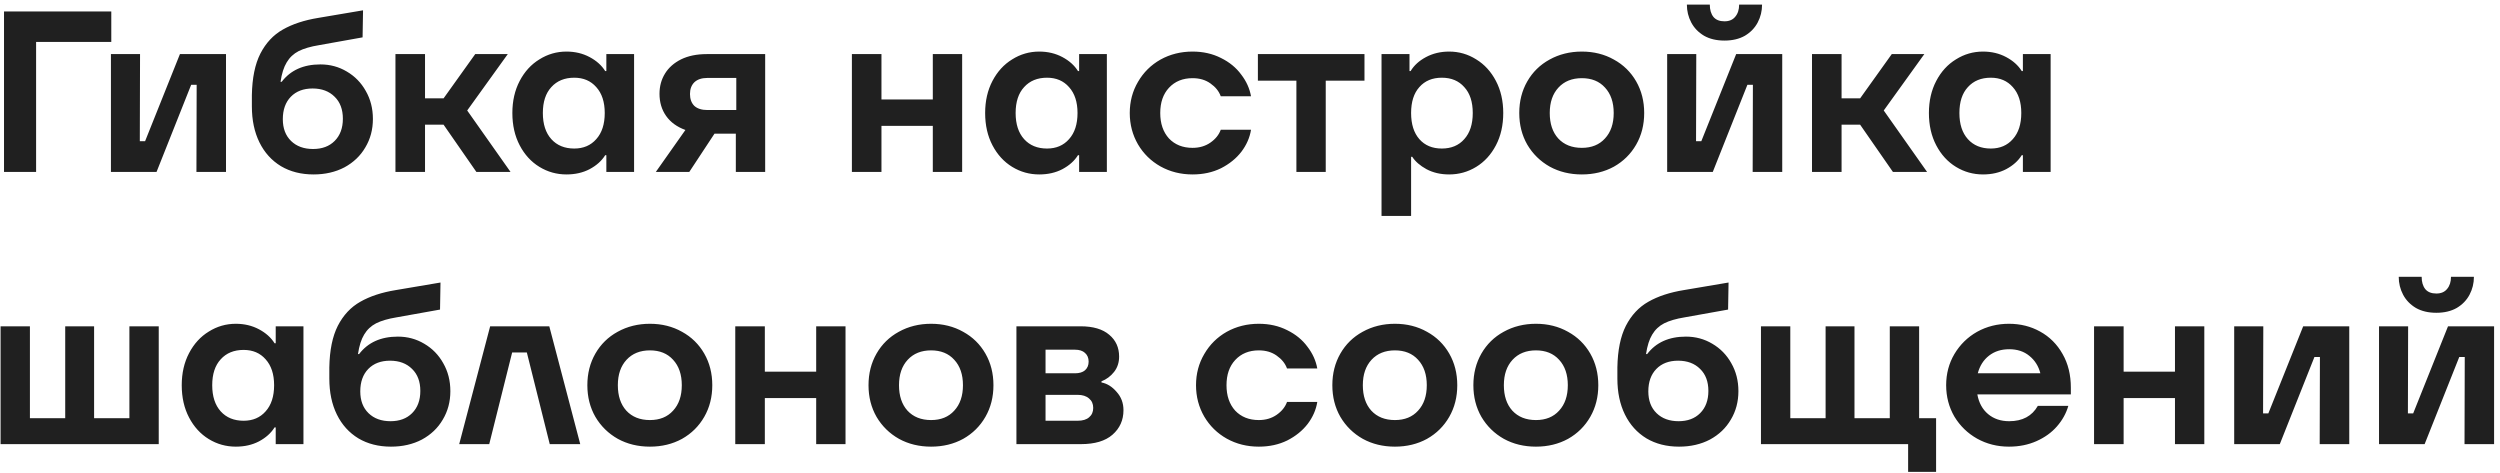 <?xml version="1.0" encoding="UTF-8"?> <svg xmlns="http://www.w3.org/2000/svg" width="349" height="66" viewBox="0 0 349 66" fill="none"><path d="M5.04 24H0.56V1.6H15.536V5.856H5.04V24ZM21.854 24H15.486V7.552H19.55L19.518 19.712H20.254L25.118 7.552H31.55V24H27.422L27.454 11.84H26.686L21.854 24ZM43.769 24.352C42.041 24.352 40.526 23.968 39.225 23.2C37.924 22.411 36.921 21.301 36.217 19.872C35.513 18.443 35.161 16.768 35.161 14.848V13.28C35.204 10.891 35.598 8.96 36.345 7.488C37.113 5.995 38.158 4.875 39.481 4.128C40.825 3.36 42.478 2.816 44.441 2.496L50.681 1.44L50.617 5.216L44.537 6.304C43.364 6.496 42.414 6.773 41.689 7.136C40.985 7.499 40.43 8.021 40.025 8.704C39.62 9.365 39.332 10.272 39.161 11.424H39.321C40.558 9.803 42.361 8.992 44.729 8.992C46.073 8.992 47.3 9.323 48.409 9.984C49.54 10.645 50.425 11.552 51.065 12.704C51.726 13.856 52.057 15.157 52.057 16.608C52.057 18.08 51.705 19.403 51.001 20.576C50.318 21.749 49.348 22.677 48.089 23.36C46.83 24.021 45.39 24.352 43.769 24.352ZM43.705 20.8C44.964 20.8 45.966 20.427 46.713 19.68C47.481 18.912 47.865 17.877 47.865 16.576C47.865 15.275 47.481 14.251 46.713 13.504C45.945 12.736 44.921 12.352 43.641 12.352C42.361 12.352 41.348 12.736 40.601 13.504C39.854 14.272 39.481 15.317 39.481 16.64C39.481 17.92 39.865 18.933 40.633 19.68C41.401 20.427 42.425 20.8 43.705 20.8ZM71.269 24H66.501L61.925 17.408H59.333V24H55.205V7.552H59.333V13.728H61.925L66.341 7.552H70.885L65.221 15.424L71.269 24ZM79.078 24.352C77.713 24.352 76.454 24 75.302 23.296C74.15 22.592 73.233 21.589 72.55 20.288C71.868 18.987 71.526 17.483 71.526 15.776C71.526 14.091 71.868 12.597 72.55 11.296C73.233 9.995 74.15 8.992 75.302 8.288C76.454 7.563 77.713 7.2 79.078 7.2C80.273 7.2 81.35 7.456 82.31 7.968C83.27 8.48 83.996 9.131 84.486 9.92H84.646V7.552H88.518V24H84.646V21.664H84.486C83.996 22.453 83.27 23.104 82.31 23.616C81.372 24.107 80.294 24.352 79.078 24.352ZM80.166 20.736C81.446 20.736 82.47 20.299 83.238 19.424C84.028 18.549 84.422 17.333 84.422 15.776C84.422 14.24 84.028 13.035 83.238 12.16C82.47 11.285 81.446 10.848 80.166 10.848C78.822 10.848 77.756 11.285 76.966 12.16C76.177 13.013 75.782 14.219 75.782 15.776C75.782 17.333 76.177 18.549 76.966 19.424C77.756 20.299 78.822 20.736 80.166 20.736ZM106.818 7.552V24H102.722V18.656H99.746L96.226 24H91.554L95.682 18.144C94.508 17.717 93.612 17.067 92.994 16.192C92.375 15.317 92.066 14.283 92.066 13.088C92.066 12.043 92.322 11.104 92.834 10.272C93.346 9.44 94.092 8.779 95.074 8.288C96.076 7.797 97.271 7.552 98.658 7.552H106.818ZM98.754 10.88C97.964 10.88 97.356 11.083 96.93 11.488C96.524 11.893 96.322 12.437 96.322 13.12C96.322 13.824 96.524 14.379 96.93 14.784C97.356 15.168 97.964 15.36 98.754 15.36H102.786V10.88H98.754ZM130.22 13.888V7.552H134.316V24H130.22V17.568H123.052V24H118.924V7.552H123.052V13.888H130.22ZM145.078 24.352C143.713 24.352 142.454 24 141.302 23.296C140.15 22.592 139.233 21.589 138.55 20.288C137.868 18.987 137.526 17.483 137.526 15.776C137.526 14.091 137.868 12.597 138.55 11.296C139.233 9.995 140.15 8.992 141.302 8.288C142.454 7.563 143.713 7.2 145.078 7.2C146.273 7.2 147.35 7.456 148.31 7.968C149.27 8.48 149.996 9.131 150.486 9.92H150.646V7.552H154.518V24H150.646V21.664H150.486C149.996 22.453 149.27 23.104 148.31 23.616C147.372 24.107 146.294 24.352 145.078 24.352ZM146.166 20.736C147.446 20.736 148.47 20.299 149.238 19.424C150.028 18.549 150.422 17.333 150.422 15.776C150.422 14.24 150.028 13.035 149.238 12.16C148.47 11.285 147.446 10.848 146.166 10.848C144.822 10.848 143.756 11.285 142.966 12.16C142.177 13.013 141.782 14.219 141.782 15.776C141.782 17.333 142.177 18.549 142.966 19.424C143.756 20.299 144.822 20.736 146.166 20.736ZM166.482 24.352C164.839 24.352 163.346 23.979 162.002 23.232C160.679 22.485 159.634 21.461 158.866 20.16C158.098 18.837 157.714 17.376 157.714 15.776C157.714 14.176 158.098 12.725 158.866 11.424C159.634 10.101 160.679 9.067 162.002 8.32C163.346 7.573 164.839 7.2 166.482 7.2C167.954 7.2 169.276 7.499 170.45 8.096C171.623 8.672 172.562 9.44 173.266 10.4C173.991 11.339 174.45 12.352 174.642 13.44H170.418C170.162 12.736 169.682 12.139 168.978 11.648C168.295 11.157 167.463 10.912 166.482 10.912C165.116 10.912 164.018 11.36 163.186 12.256C162.375 13.131 161.97 14.304 161.97 15.776C161.97 17.248 162.375 18.432 163.186 19.328C164.018 20.203 165.116 20.64 166.482 20.64C167.442 20.64 168.274 20.395 168.978 19.904C169.682 19.413 170.162 18.816 170.418 18.112H174.642C174.471 19.2 174.023 20.224 173.298 21.184C172.572 22.123 171.623 22.891 170.45 23.488C169.276 24.064 167.954 24.352 166.482 24.352ZM185.073 24H180.977V11.264H175.601V7.552H190.481V11.264H185.073V24ZM192.861 30.144V7.552H196.765V9.92H196.925C197.395 9.131 198.109 8.48 199.069 7.968C200.029 7.456 201.107 7.2 202.301 7.2C203.667 7.2 204.925 7.563 206.077 8.288C207.229 8.992 208.147 9.995 208.829 11.296C209.512 12.597 209.853 14.091 209.853 15.776C209.853 17.483 209.512 18.987 208.829 20.288C208.147 21.589 207.229 22.592 206.077 23.296C204.925 24 203.667 24.352 202.301 24.352C201.107 24.352 200.051 24.107 199.133 23.616C198.237 23.125 197.576 22.549 197.149 21.888H196.989V30.144H192.861ZM201.277 20.736C202.6 20.736 203.645 20.299 204.413 19.424C205.203 18.549 205.597 17.333 205.597 15.776C205.597 14.219 205.203 13.013 204.413 12.16C203.645 11.285 202.6 10.848 201.277 10.848C199.955 10.848 198.909 11.285 198.141 12.16C197.373 13.013 196.989 14.219 196.989 15.776C196.989 17.333 197.373 18.549 198.141 19.424C198.909 20.299 199.955 20.736 201.277 20.736ZM220.825 24.352C219.161 24.352 217.667 23.989 216.345 23.264C215.022 22.517 213.977 21.493 213.209 20.192C212.462 18.891 212.089 17.419 212.089 15.776C212.089 14.133 212.462 12.661 213.209 11.36C213.955 10.059 214.99 9.045 216.313 8.32C217.657 7.573 219.161 7.2 220.825 7.2C222.489 7.2 223.982 7.573 225.305 8.32C226.627 9.045 227.662 10.059 228.409 11.36C229.155 12.661 229.529 14.133 229.529 15.776C229.529 17.419 229.155 18.891 228.409 20.192C227.662 21.493 226.627 22.517 225.305 23.264C223.982 23.989 222.489 24.352 220.825 24.352ZM220.825 20.64C222.19 20.64 223.267 20.203 224.057 19.328C224.867 18.453 225.273 17.269 225.273 15.776C225.273 14.283 224.867 13.099 224.057 12.224C223.267 11.349 222.19 10.912 220.825 10.912C219.459 10.912 218.371 11.349 217.561 12.224C216.75 13.099 216.345 14.283 216.345 15.776C216.345 17.269 216.739 18.453 217.529 19.328C218.339 20.203 219.438 20.64 220.825 20.64ZM239.104 24H232.736V7.552H236.8L236.768 19.712H237.504L242.368 7.552H248.8V24H244.672L244.704 11.84H243.936L239.104 24ZM240.736 5.664C239.627 5.664 238.678 5.44 237.888 4.992C237.099 4.523 236.502 3.904 236.096 3.136C235.691 2.368 235.488 1.536 235.488 0.64H238.688C238.688 1.365 238.859 1.941 239.2 2.368C239.542 2.773 240.054 2.976 240.736 2.976C241.398 2.976 241.899 2.763 242.24 2.336C242.603 1.909 242.784 1.344 242.784 0.64H245.984C245.984 1.536 245.782 2.368 245.376 3.136C244.971 3.904 244.374 4.523 243.584 4.992C242.795 5.44 241.846 5.664 240.736 5.664ZM269.019 24H264.251L259.675 17.408H257.083V24H252.955V7.552H257.083V13.728H259.675L264.091 7.552H268.635L262.971 15.424L269.019 24ZM276.828 24.352C275.463 24.352 274.204 24 273.052 23.296C271.9 22.592 270.983 21.589 270.3 20.288C269.618 18.987 269.276 17.483 269.276 15.776C269.276 14.091 269.618 12.597 270.3 11.296C270.983 9.995 271.9 8.992 273.052 8.288C274.204 7.563 275.463 7.2 276.828 7.2C278.023 7.2 279.1 7.456 280.06 7.968C281.02 8.48 281.746 9.131 282.236 9.92H282.396V7.552H286.268V24H282.396V21.664H282.236C281.746 22.453 281.02 23.104 280.06 23.616C279.122 24.107 278.044 24.352 276.828 24.352ZM277.916 20.736C279.196 20.736 280.22 20.299 280.988 19.424C281.778 18.549 282.172 17.333 282.172 15.776C282.172 14.24 281.778 13.035 280.988 12.16C280.22 11.285 279.196 10.848 277.916 10.848C276.572 10.848 275.506 11.285 274.716 12.16C273.927 13.013 273.532 14.219 273.532 15.776C273.532 17.333 273.927 18.549 274.716 19.424C275.506 20.299 276.572 20.736 277.916 20.736ZM22.16 62H0.08V45.552H4.176V58.384H9.104V45.552H13.136V58.384H18.064V45.552H22.16V62ZM32.922 62.352C31.557 62.352 30.298 62 29.146 61.296C27.994 60.592 27.077 59.589 26.394 58.288C25.711 56.987 25.37 55.483 25.37 53.776C25.37 52.091 25.711 50.597 26.394 49.296C27.077 47.995 27.994 46.992 29.146 46.288C30.298 45.563 31.557 45.2 32.922 45.2C34.117 45.2 35.194 45.456 36.154 45.968C37.114 46.48 37.839 47.131 38.33 47.92H38.49V45.552H42.362V62H38.49V59.664H38.33C37.839 60.453 37.114 61.104 36.154 61.616C35.215 62.107 34.138 62.352 32.922 62.352ZM34.01 58.736C35.29 58.736 36.314 58.299 37.082 57.424C37.871 56.549 38.266 55.333 38.266 53.776C38.266 52.24 37.871 51.035 37.082 50.16C36.314 49.285 35.29 48.848 34.01 48.848C32.666 48.848 31.599 49.285 30.81 50.16C30.021 51.013 29.626 52.219 29.626 53.776C29.626 55.333 30.021 56.549 30.81 57.424C31.599 58.299 32.666 58.736 34.01 58.736ZM54.581 62.352C52.853 62.352 51.339 61.968 50.038 61.2C48.736 60.411 47.733 59.301 47.029 57.872C46.325 56.443 45.974 54.768 45.974 52.848V51.28C46.016 48.891 46.411 46.96 47.157 45.488C47.925 43.995 48.971 42.875 50.294 42.128C51.638 41.36 53.291 40.816 55.254 40.496L61.493 39.44L61.429 43.216L55.349 44.304C54.176 44.496 53.227 44.773 52.502 45.136C51.797 45.499 51.243 46.021 50.837 46.704C50.432 47.365 50.144 48.272 49.974 49.424H50.133C51.371 47.803 53.173 46.992 55.541 46.992C56.886 46.992 58.112 47.323 59.221 47.984C60.352 48.645 61.237 49.552 61.877 50.704C62.539 51.856 62.87 53.157 62.87 54.608C62.87 56.08 62.517 57.403 61.813 58.576C61.131 59.749 60.16 60.677 58.901 61.36C57.643 62.021 56.203 62.352 54.581 62.352ZM54.517 58.8C55.776 58.8 56.779 58.427 57.526 57.68C58.294 56.912 58.678 55.877 58.678 54.576C58.678 53.275 58.294 52.251 57.526 51.504C56.758 50.736 55.733 50.352 54.453 50.352C53.173 50.352 52.16 50.736 51.413 51.504C50.667 52.272 50.294 53.317 50.294 54.64C50.294 55.92 50.678 56.933 51.446 57.68C52.214 58.427 53.237 58.8 54.517 58.8ZM68.297 62H64.105L68.425 45.552H76.681L81.001 62H76.745L73.545 49.2H71.497L68.297 62ZM90.731 62.352C89.067 62.352 87.574 61.989 86.251 61.264C84.928 60.517 83.883 59.493 83.115 58.192C82.368 56.891 81.995 55.419 81.995 53.776C81.995 52.133 82.368 50.661 83.115 49.36C83.862 48.059 84.896 47.045 86.219 46.32C87.563 45.573 89.067 45.2 90.731 45.2C92.395 45.2 93.888 45.573 95.211 46.32C96.534 47.045 97.568 48.059 98.315 49.36C99.062 50.661 99.435 52.133 99.435 53.776C99.435 55.419 99.062 56.891 98.315 58.192C97.568 59.493 96.534 60.517 95.211 61.264C93.888 61.989 92.395 62.352 90.731 62.352ZM90.731 58.64C92.096 58.64 93.174 58.203 93.963 57.328C94.774 56.453 95.179 55.269 95.179 53.776C95.179 52.283 94.774 51.099 93.963 50.224C93.174 49.349 92.096 48.912 90.731 48.912C89.366 48.912 88.278 49.349 87.467 50.224C86.656 51.099 86.251 52.283 86.251 53.776C86.251 55.269 86.646 56.453 87.435 57.328C88.246 58.203 89.344 58.64 90.731 58.64ZM113.939 51.888V45.552H118.035V62H113.939V55.568H106.771V62H102.643V45.552H106.771V51.888H113.939ZM129.981 62.352C128.317 62.352 126.824 61.989 125.501 61.264C124.178 60.517 123.133 59.493 122.365 58.192C121.618 56.891 121.245 55.419 121.245 53.776C121.245 52.133 121.618 50.661 122.365 49.36C123.112 48.059 124.146 47.045 125.469 46.32C126.813 45.573 128.317 45.2 129.981 45.2C131.645 45.2 133.138 45.573 134.461 46.32C135.784 47.045 136.818 48.059 137.565 49.36C138.312 50.661 138.685 52.133 138.685 53.776C138.685 55.419 138.312 56.891 137.565 58.192C136.818 59.493 135.784 60.517 134.461 61.264C133.138 61.989 131.645 62.352 129.981 62.352ZM129.981 58.64C131.346 58.64 132.424 58.203 133.213 57.328C134.024 56.453 134.429 55.269 134.429 53.776C134.429 52.283 134.024 51.099 133.213 50.224C132.424 49.349 131.346 48.912 129.981 48.912C128.616 48.912 127.528 49.349 126.717 50.224C125.906 51.099 125.501 52.283 125.501 53.776C125.501 55.269 125.896 56.453 126.685 57.328C127.496 58.203 128.594 58.64 129.981 58.64ZM153.765 53.392C154.554 53.541 155.258 53.979 155.877 54.704C156.517 55.408 156.837 56.261 156.837 57.264C156.837 58.651 156.325 59.792 155.301 60.688C154.298 61.563 152.837 62 150.917 62H141.893V45.552H150.853C152.602 45.552 153.935 45.947 154.853 46.736C155.77 47.504 156.229 48.517 156.229 49.776C156.229 50.608 155.994 51.323 155.525 51.92C155.055 52.517 154.469 52.955 153.765 53.232V53.392ZM145.957 48.816V52.112H150.053C150.671 52.112 151.141 51.973 151.461 51.696C151.802 51.397 151.973 50.992 151.973 50.48C151.973 49.968 151.802 49.563 151.461 49.264C151.141 48.965 150.671 48.816 150.053 48.816H145.957ZM150.437 58.736C151.141 58.736 151.674 58.576 152.037 58.256C152.421 57.936 152.613 57.499 152.613 56.944C152.613 56.389 152.421 55.952 152.037 55.632C151.653 55.291 151.119 55.12 150.437 55.12H145.957V58.736H150.437ZM175.732 62.352C174.089 62.352 172.596 61.979 171.252 61.232C169.929 60.485 168.884 59.461 168.116 58.16C167.348 56.837 166.964 55.376 166.964 53.776C166.964 52.176 167.348 50.725 168.116 49.424C168.884 48.101 169.929 47.067 171.252 46.32C172.596 45.573 174.089 45.2 175.732 45.2C177.204 45.2 178.526 45.499 179.7 46.096C180.873 46.672 181.812 47.44 182.516 48.4C183.241 49.339 183.7 50.352 183.892 51.44H179.668C179.412 50.736 178.932 50.139 178.228 49.648C177.545 49.157 176.713 48.912 175.732 48.912C174.366 48.912 173.268 49.36 172.436 50.256C171.625 51.131 171.22 52.304 171.22 53.776C171.22 55.248 171.625 56.432 172.436 57.328C173.268 58.203 174.366 58.64 175.732 58.64C176.692 58.64 177.524 58.395 178.228 57.904C178.932 57.413 179.412 56.816 179.668 56.112H183.892C183.721 57.2 183.273 58.224 182.548 59.184C181.822 60.123 180.873 60.891 179.7 61.488C178.526 62.064 177.204 62.352 175.732 62.352ZM194.731 62.352C193.067 62.352 191.574 61.989 190.251 61.264C188.928 60.517 187.883 59.493 187.115 58.192C186.368 56.891 185.995 55.419 185.995 53.776C185.995 52.133 186.368 50.661 187.115 49.36C187.862 48.059 188.896 47.045 190.219 46.32C191.563 45.573 193.067 45.2 194.731 45.2C196.395 45.2 197.888 45.573 199.211 46.32C200.534 47.045 201.568 48.059 202.315 49.36C203.062 50.661 203.435 52.133 203.435 53.776C203.435 55.419 203.062 56.891 202.315 58.192C201.568 59.493 200.534 60.517 199.211 61.264C197.888 61.989 196.395 62.352 194.731 62.352ZM194.731 58.64C196.096 58.64 197.174 58.203 197.963 57.328C198.774 56.453 199.179 55.269 199.179 53.776C199.179 52.283 198.774 51.099 197.963 50.224C197.174 49.349 196.096 48.912 194.731 48.912C193.366 48.912 192.278 49.349 191.467 50.224C190.656 51.099 190.251 52.283 190.251 53.776C190.251 55.269 190.646 56.453 191.435 57.328C192.246 58.203 193.344 58.64 194.731 58.64ZM214.419 62.352C212.755 62.352 211.261 61.989 209.939 61.264C208.616 60.517 207.571 59.493 206.803 58.192C206.056 56.891 205.683 55.419 205.683 53.776C205.683 52.133 206.056 50.661 206.803 49.36C207.549 48.059 208.584 47.045 209.907 46.32C211.251 45.573 212.755 45.2 214.419 45.2C216.083 45.2 217.576 45.573 218.899 46.32C220.221 47.045 221.256 48.059 222.003 49.36C222.749 50.661 223.123 52.133 223.123 53.776C223.123 55.419 222.749 56.891 222.003 58.192C221.256 59.493 220.221 60.517 218.899 61.264C217.576 61.989 216.083 62.352 214.419 62.352ZM214.419 58.64C215.784 58.64 216.861 58.203 217.651 57.328C218.461 56.453 218.867 55.269 218.867 53.776C218.867 52.283 218.461 51.099 217.651 50.224C216.861 49.349 215.784 48.912 214.419 48.912C213.053 48.912 211.965 49.349 211.155 50.224C210.344 51.099 209.939 52.283 209.939 53.776C209.939 55.269 210.333 56.453 211.123 57.328C211.933 58.203 213.032 58.64 214.419 58.64ZM234.394 62.352C232.666 62.352 231.151 61.968 229.85 61.2C228.549 60.411 227.546 59.301 226.842 57.872C226.138 56.443 225.786 54.768 225.786 52.848V51.28C225.829 48.891 226.223 46.96 226.97 45.488C227.738 43.995 228.783 42.875 230.106 42.128C231.45 41.36 233.103 40.816 235.066 40.496L241.306 39.44L241.242 43.216L235.162 44.304C233.989 44.496 233.039 44.773 232.314 45.136C231.61 45.499 231.055 46.021 230.65 46.704C230.245 47.365 229.957 48.272 229.786 49.424H229.946C231.183 47.803 232.986 46.992 235.354 46.992C236.698 46.992 237.925 47.323 239.034 47.984C240.165 48.645 241.05 49.552 241.69 50.704C242.351 51.856 242.682 53.157 242.682 54.608C242.682 56.08 242.33 57.403 241.626 58.576C240.943 59.749 239.973 60.677 238.714 61.36C237.455 62.021 236.015 62.352 234.394 62.352ZM234.33 58.8C235.589 58.8 236.591 58.427 237.338 57.68C238.106 56.912 238.49 55.877 238.49 54.576C238.49 53.275 238.106 52.251 237.338 51.504C236.57 50.736 235.546 50.352 234.266 50.352C232.986 50.352 231.973 50.736 231.226 51.504C230.479 52.272 230.106 53.317 230.106 54.64C230.106 55.92 230.49 56.933 231.258 57.68C232.026 58.427 233.05 58.8 234.33 58.8ZM270.278 65.872H266.374V62H245.83V45.552H249.926V58.384H254.854V45.552H258.886V58.384H263.814V45.552H267.91V58.384H270.278V65.872ZM289.091 55.056H276.035C276.248 56.229 276.749 57.147 277.539 57.808C278.328 58.469 279.309 58.8 280.483 58.8C282.339 58.8 283.672 58.085 284.483 56.656H288.739C288.44 57.701 287.907 58.661 287.139 59.536C286.392 60.389 285.443 61.072 284.291 61.584C283.139 62.096 281.859 62.352 280.451 62.352C278.829 62.352 277.347 61.979 276.003 61.232C274.68 60.485 273.624 59.461 272.835 58.16C272.067 56.837 271.683 55.376 271.683 53.776C271.683 52.176 272.067 50.725 272.835 49.424C273.624 48.101 274.68 47.067 276.003 46.32C277.347 45.573 278.829 45.2 280.451 45.2C282.051 45.2 283.501 45.563 284.803 46.288C286.125 47.013 287.171 48.059 287.939 49.424C288.707 50.768 289.091 52.336 289.091 54.128V55.056ZM280.483 48.752C279.373 48.752 278.435 49.051 277.667 49.648C276.899 50.245 276.376 51.067 276.099 52.112H284.835C284.579 51.109 284.067 50.299 283.299 49.68C282.552 49.061 281.613 48.752 280.483 48.752ZM303.626 51.888V45.552H307.722V62H303.626V55.568H296.458V62H292.33V45.552H296.458V51.888H303.626ZM318.26 62H311.893V45.552H315.957L315.925 57.712H316.661L321.525 45.552H327.957V62H323.829L323.861 49.84H323.093L318.26 62ZM338.479 62H332.111V45.552H336.175L336.143 57.712H336.879L341.743 45.552H348.175V62H344.047L344.079 49.84H343.311L338.479 62ZM340.111 43.664C339.002 43.664 338.053 43.44 337.263 42.992C336.474 42.523 335.877 41.904 335.471 41.136C335.066 40.368 334.863 39.536 334.863 38.64H338.063C338.063 39.365 338.234 39.941 338.575 40.368C338.917 40.773 339.429 40.976 340.111 40.976C340.773 40.976 341.274 40.763 341.615 40.336C341.978 39.909 342.159 39.344 342.159 38.64H345.359C345.359 39.536 345.157 40.368 344.751 41.136C344.346 41.904 343.749 42.523 342.959 42.992C342.17 43.44 341.221 43.664 340.111 43.664Z" fill="#202020"></path></svg> 
